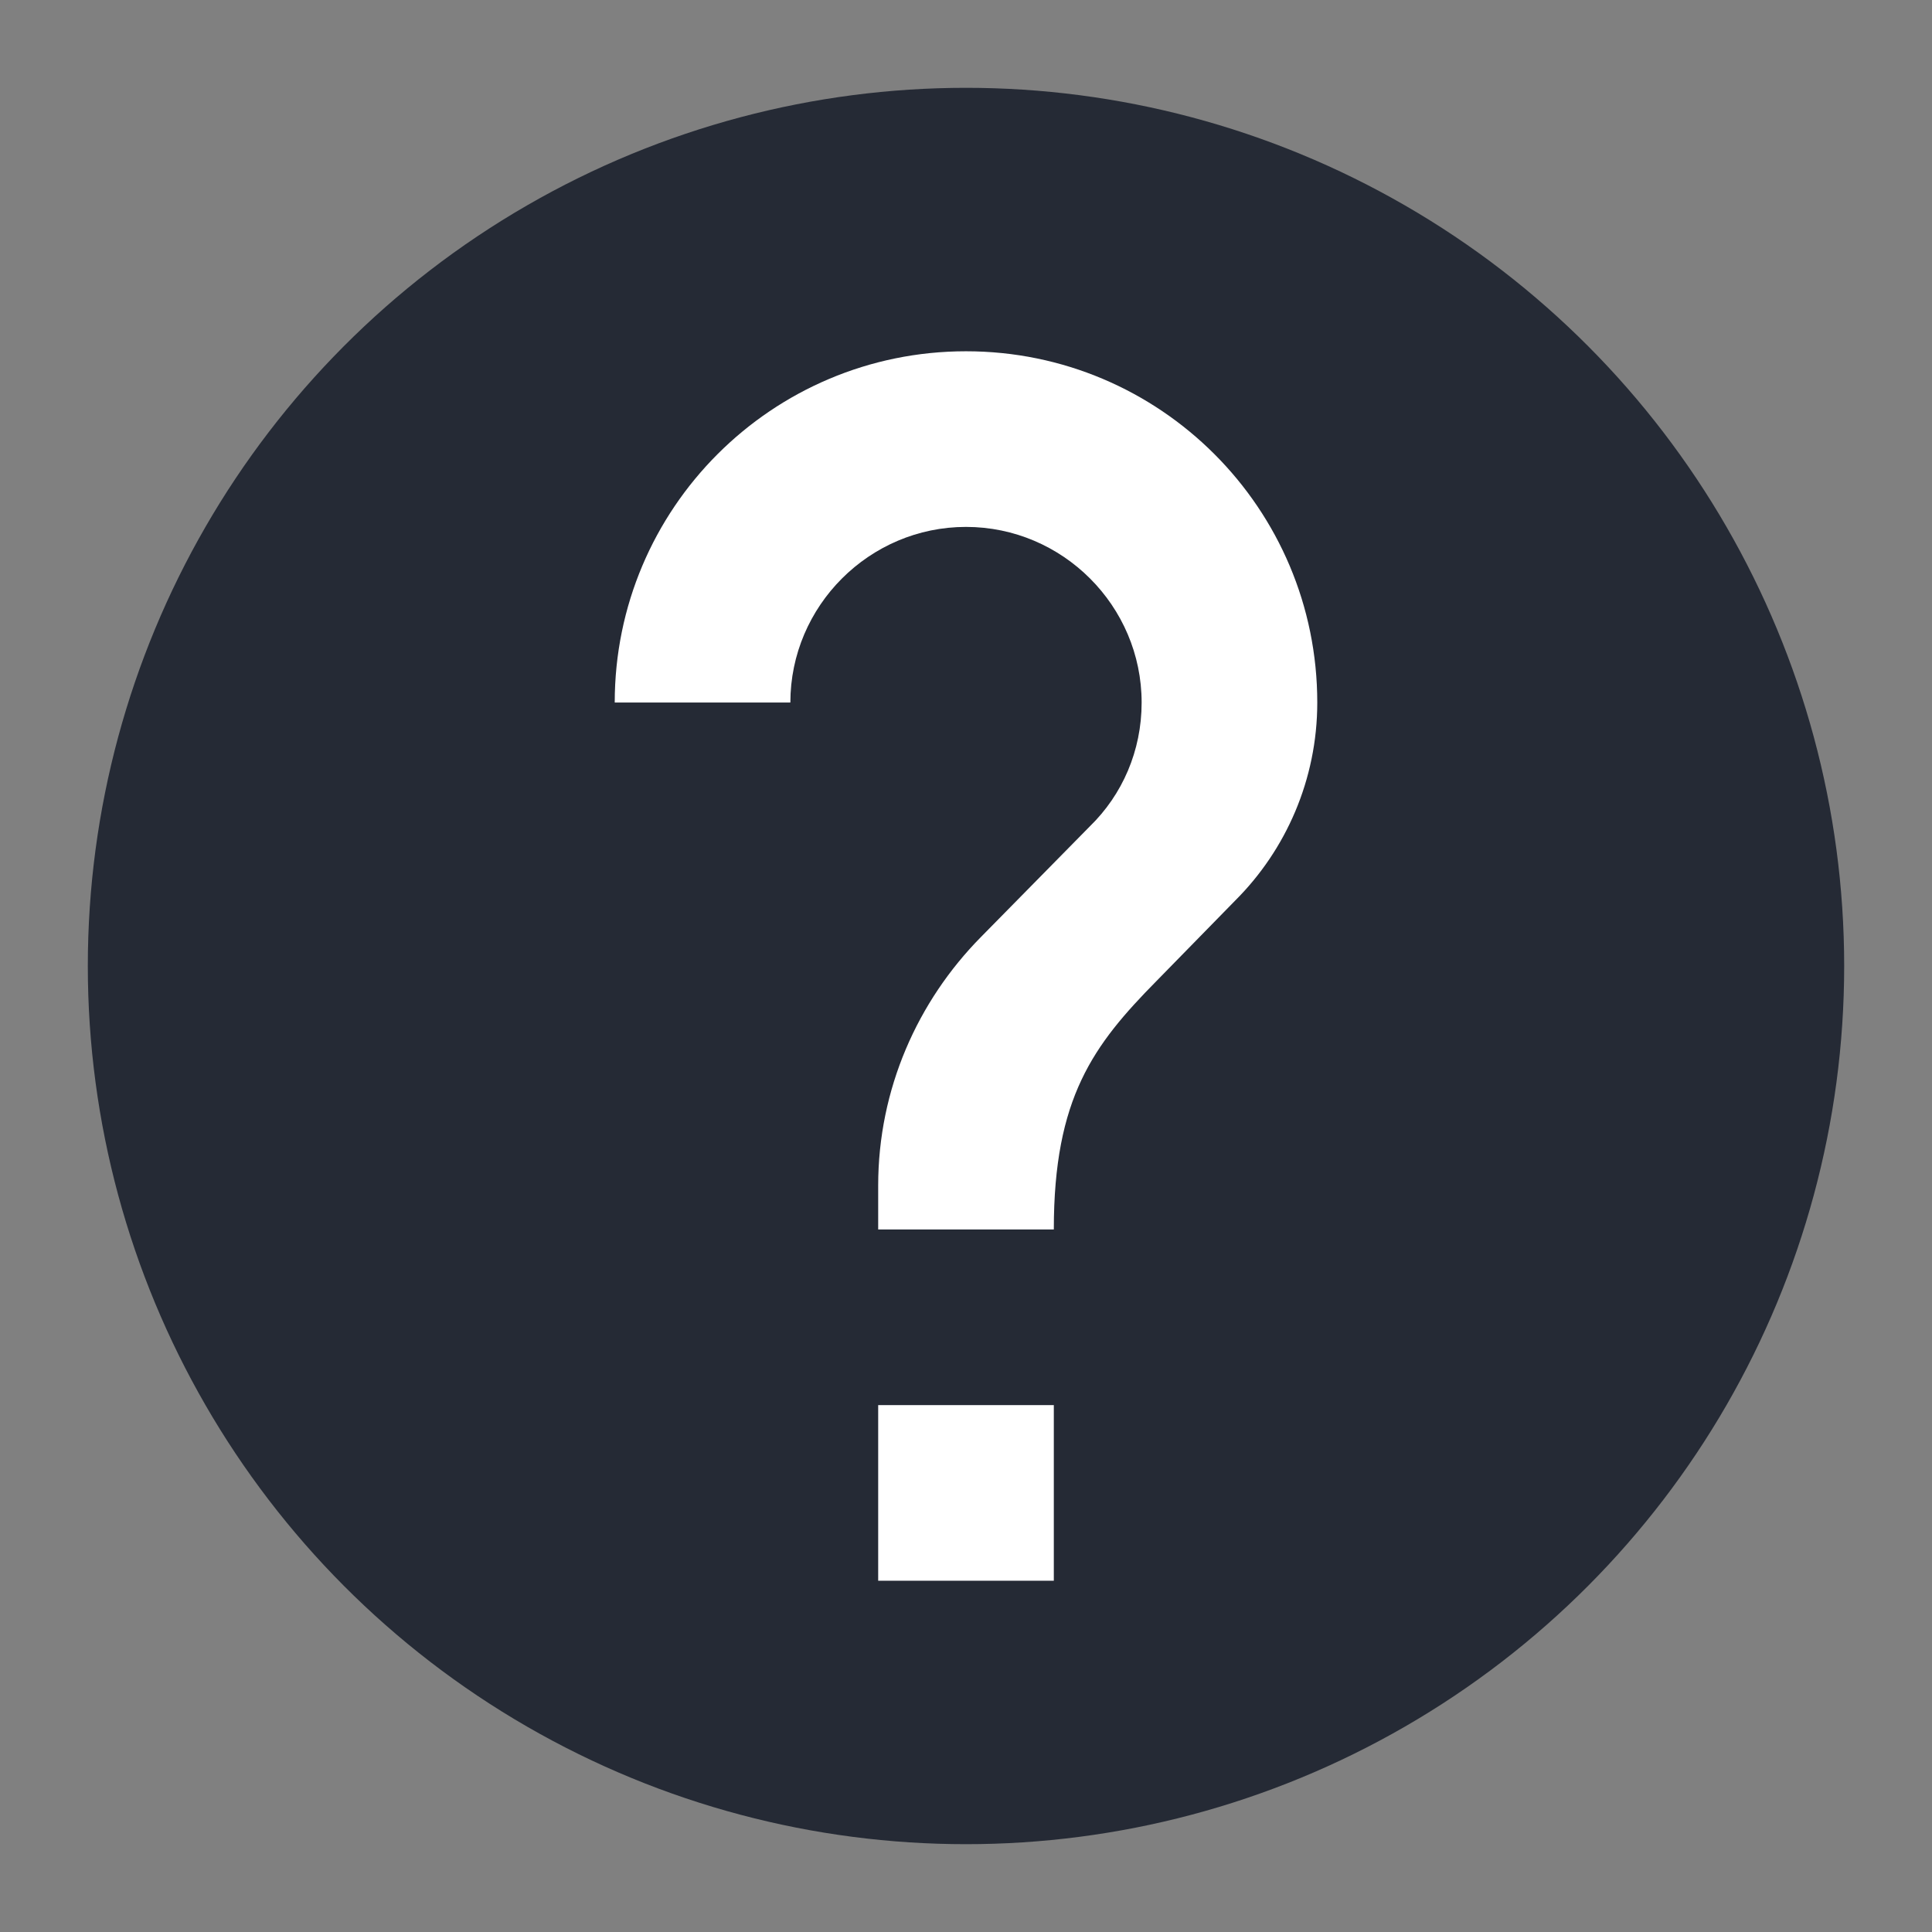 <svg xmlns="http://www.w3.org/2000/svg" width="22" height="22" version="1">
 <rect width="100%" height="100%" fill="#808080" stroke="none"/>
 <g transform="matrix(0.5,0,0,0.5,-1,-1)">
  <circle style="fill:#252a35" cx="24" cy="24" r="20"/>
  <path style="fill:#ffffff" d="m 26,38 -4,0 0,-4 4,0 z m 4.14,-15.5 -1.8,1.84 C 26.9,25.8 26,27 26,30 l -4,0 0,-1 c 0,-2.2 0.9,-4.2 2.34,-5.66 l 2.48,-2.52 C 27.56,20.1 28,19.1 28,18 c 0,-2.2 -1.8,-4 -4,-4 -2.2,0 -4,1.8 -4,4 l -4,0 c 0,-4.42 3.58,-8 8,-8 4.42,0 8,3.58 8,8 0,1.76 -0.72,3.36 -1.86,4.5 z"/>
 </g>
</svg>
